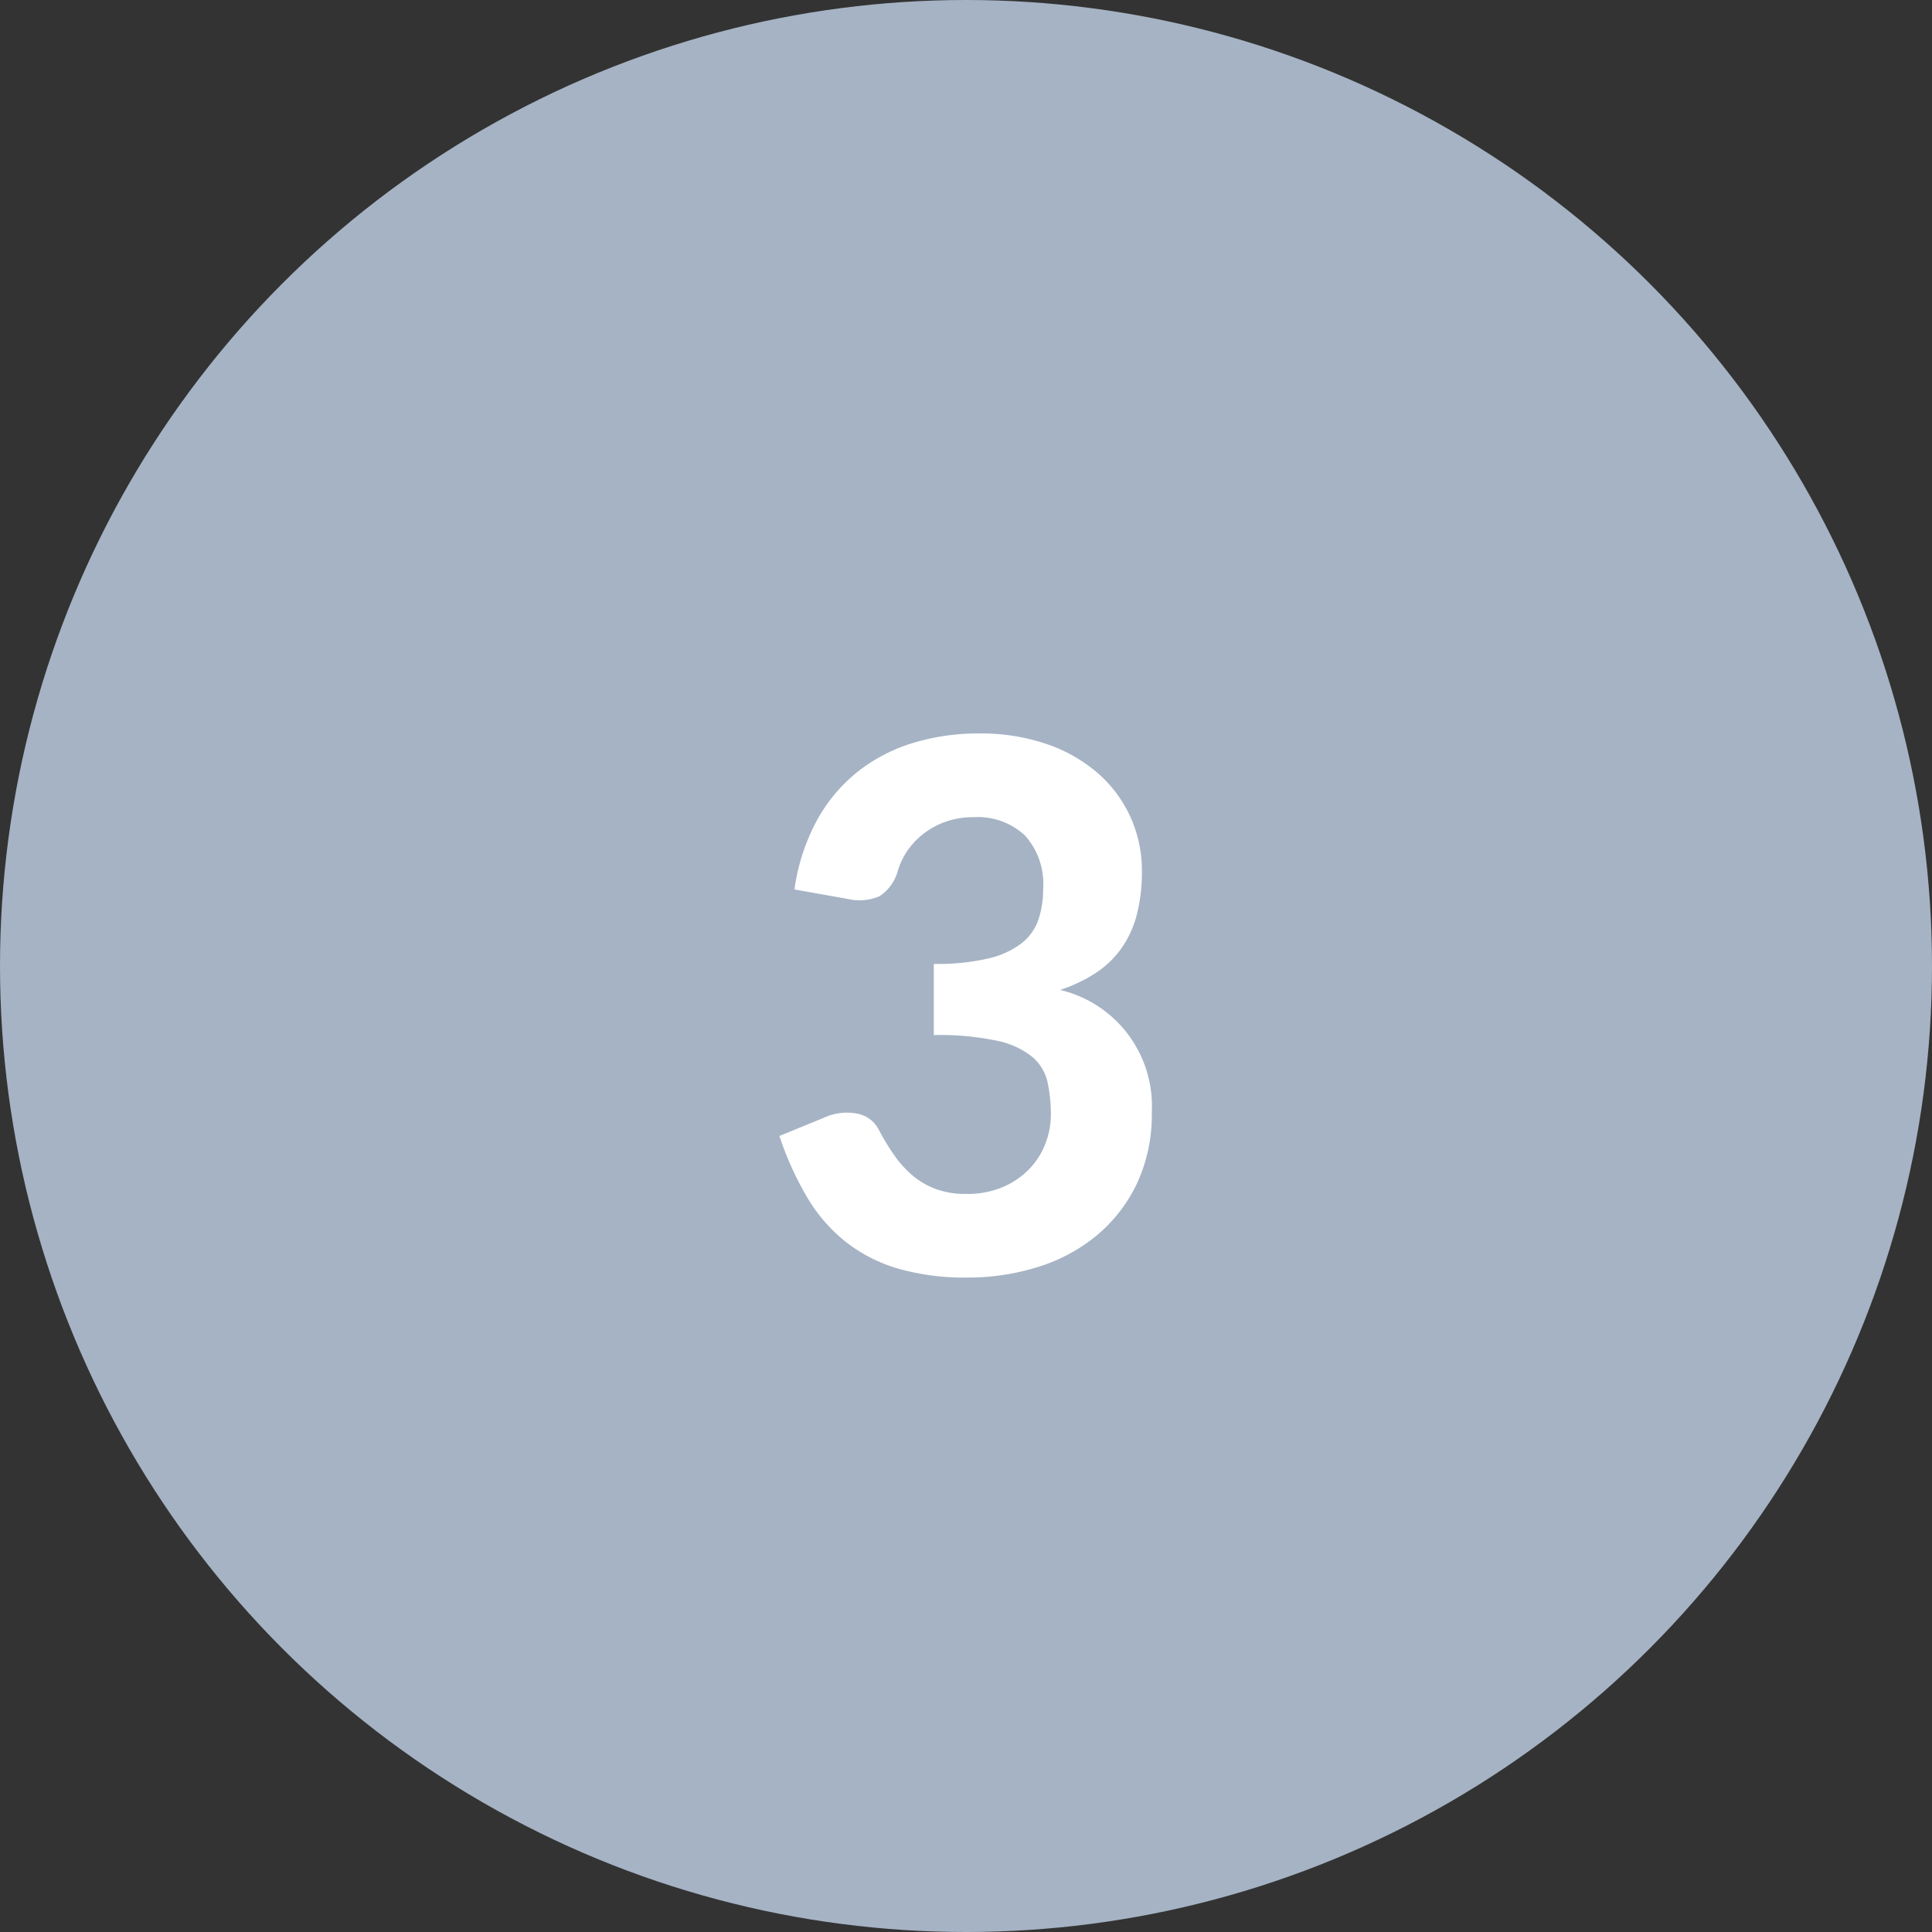 <svg xmlns="http://www.w3.org/2000/svg" width="79" height="79" viewBox="0 0 79 79"><rect x="0" y="0" width="79" height="79" fill="#333333" stroke="none"/><defs><style>.a{fill:#a5b3c4;}.b{fill:#fff;}</style></defs><g transform="translate(-73 -2286)"><circle class="a" cx="39.5" cy="39.5" r="39.5" transform="translate(73 2286)"/><path class="b" d="M1.485-15.63a8.323,8.323,0,0,1,.9-2.79,6.6,6.6,0,0,1,1.65-1.995,6.834,6.834,0,0,1,2.258-1.193,9.1,9.1,0,0,1,2.737-.4,8.274,8.274,0,0,1,2.8.443,6.254,6.254,0,0,1,2.092,1.208,5.266,5.266,0,0,1,1.312,1.785,5.289,5.289,0,0,1,.458,2.19,6.873,6.873,0,0,1-.218,1.823,4.194,4.194,0,0,1-.645,1.372,3.966,3.966,0,0,1-1.05.99,6.223,6.223,0,0,1-1.432.675,4.879,4.879,0,0,1,3.75,5,6.641,6.641,0,0,1-.615,2.933A6.252,6.252,0,0,1,13.83-1.47,7.006,7.006,0,0,1,11.422-.187,9.6,9.6,0,0,1,8.55.24,9.9,9.9,0,0,1,5.745-.12,6.381,6.381,0,0,1,3.608-1.2,6.617,6.617,0,0,1,2.025-3.007,12.91,12.91,0,0,1,.87-5.55L2.7-6.3a2.225,2.225,0,0,1,1.342-.165,1.242,1.242,0,0,1,.892.66,9.584,9.584,0,0,0,.637,1.05,4.331,4.331,0,0,0,.758.832,3.157,3.157,0,0,0,.953.548A3.543,3.543,0,0,0,8.5-3.18a3.723,3.723,0,0,0,1.515-.285,3.319,3.319,0,0,0,1.08-.742,3.049,3.049,0,0,0,.653-1.035A3.238,3.238,0,0,0,11.97-6.39a6.273,6.273,0,0,0-.135-1.358,1.9,1.9,0,0,0-.623-1.035,3.39,3.39,0,0,0-1.44-.66,11.384,11.384,0,0,0-2.588-.233v-2.91A9.16,9.16,0,0,0,9.42-12.81a3.538,3.538,0,0,0,1.365-.63,2.086,2.086,0,0,0,.683-.975,3.964,3.964,0,0,0,.187-1.245,2.963,2.963,0,0,0-.742-2.175,2.834,2.834,0,0,0-2.108-.75,3.377,3.377,0,0,0-1.1.173,3.214,3.214,0,0,0-.9.472,3.148,3.148,0,0,0-.683.7,2.883,2.883,0,0,0-.42.885,1.81,1.81,0,0,1-.735,1,2.076,2.076,0,0,1-1.305.112Z" transform="translate(104 2338)"/></g></svg>